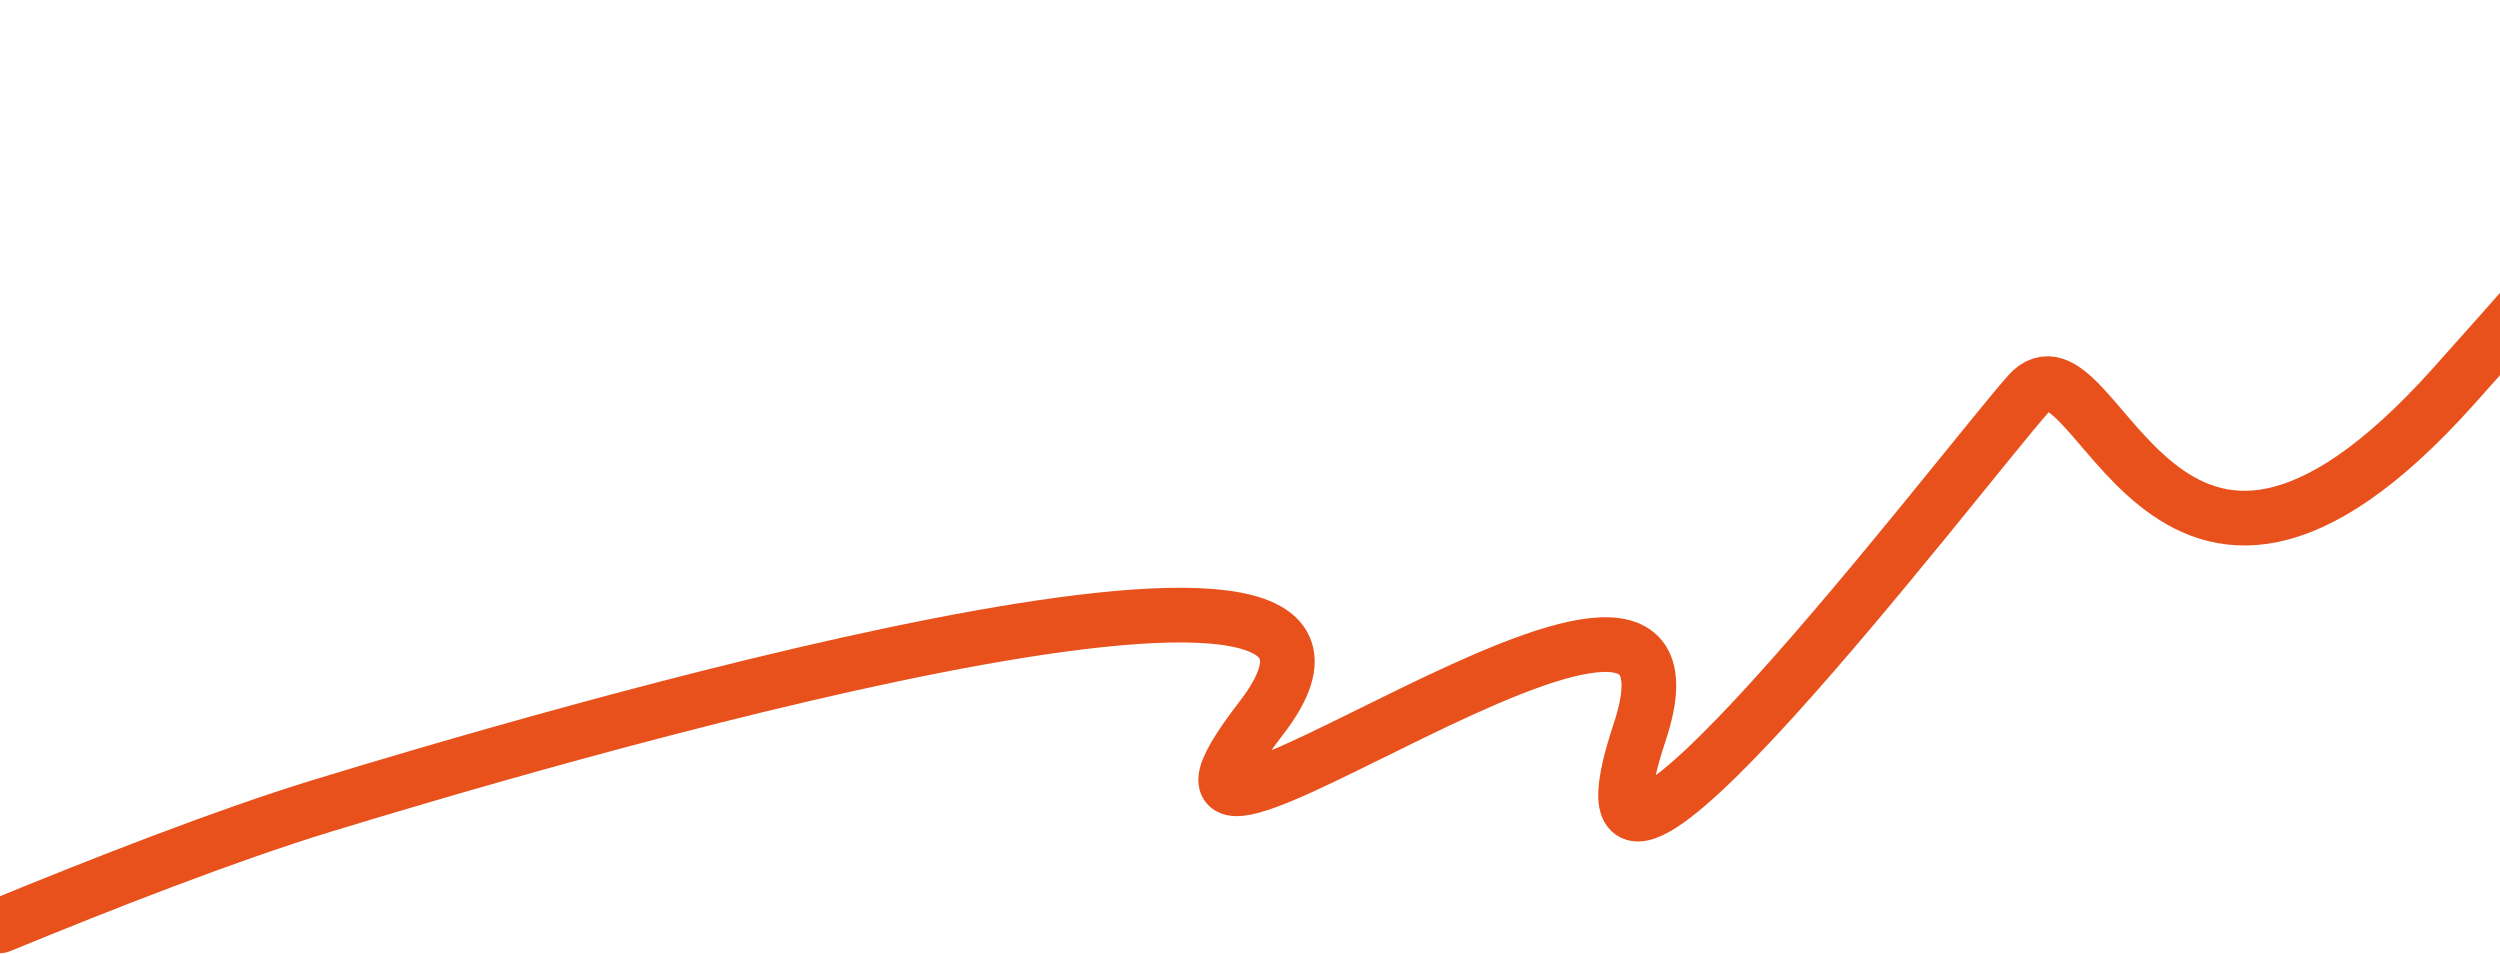 <?xml version="1.0" encoding="UTF-8"?> <svg xmlns="http://www.w3.org/2000/svg" width="1920" height="733" viewBox="0 0 1920 733" fill="none"> <path d="M2112 22C2112 22 2109.84 45.031 1884.1 296.888C1658.36 548.745 1610.42 243.1 1557.87 302.432C1505.32 361.763 1186.38 781.468 1259.2 562.529C1332.02 343.591 819.816 744.418 968.562 551.63C1117.3 358.843 398.474 572.699 247.344 618.883C174.626 641.105 79.32 678.343 0 711" stroke="#E9511C" stroke-width="42" stroke-linecap="round"></path> </svg> 
